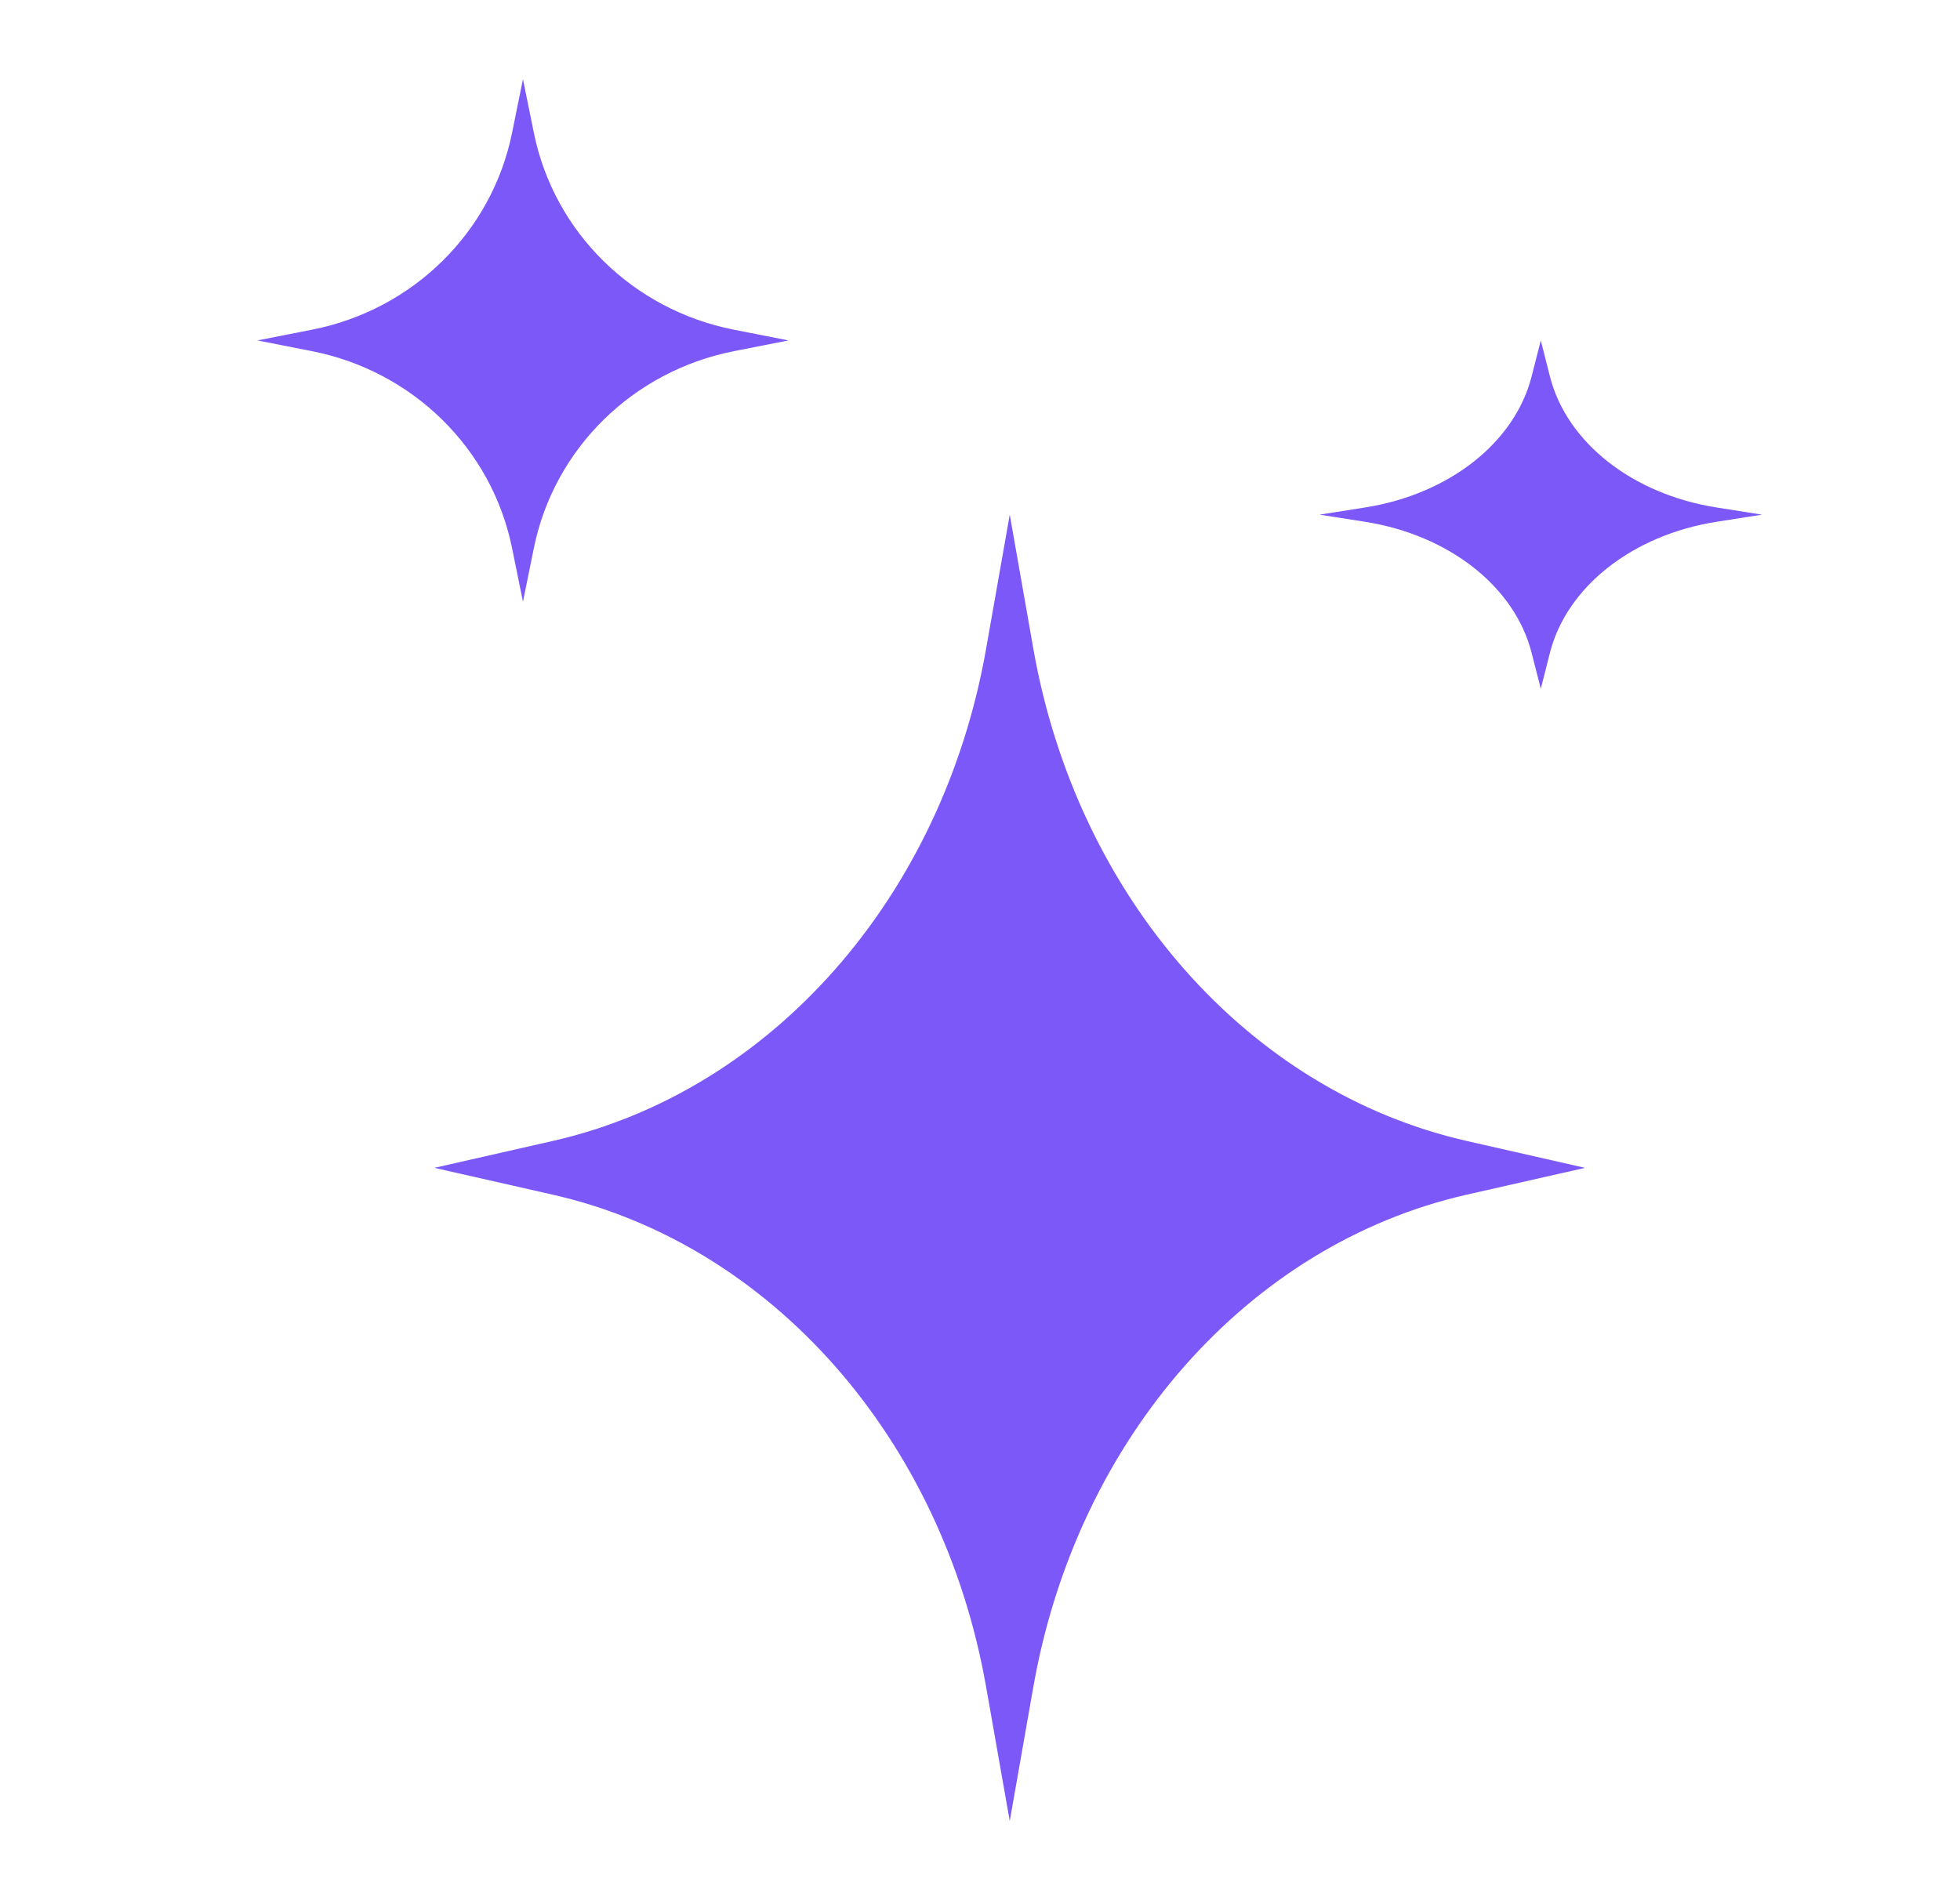 <svg width="33" height="32" viewBox="0 0 33 32" fill="none" xmlns="http://www.w3.org/2000/svg">
<path d="M8.621 2.239L8.805 1.333L8.989 2.239C9.328 3.911 10.656 5.218 12.355 5.552L13.275 5.733L12.355 5.914C10.656 6.249 9.328 7.556 8.989 9.228L8.805 10.133L8.621 9.228C8.281 7.556 6.953 6.249 5.254 5.914L4.334 5.733L5.254 5.552C6.953 5.218 8.281 3.911 8.621 2.239Z" fill="#7C58F9"/>
<path d="M16.602 10.93L17.001 8.667L17.399 10.93C18.136 15.11 21.013 18.378 24.694 19.214L26.687 19.667L24.694 20.119C21.013 20.955 18.136 24.223 17.399 28.403L17.001 30.667L16.602 28.403C15.866 24.223 12.989 20.955 9.307 20.119L7.314 19.667L9.307 19.214C12.989 18.378 15.866 15.11 16.602 10.93Z" fill="#7C58F9"/>
<path d="M25.942 5.733L25.788 6.337C25.505 7.452 24.399 8.323 22.983 8.546L22.216 8.667L22.983 8.787C24.399 9.01 25.505 9.882 25.788 10.996L25.942 11.6L26.095 10.996C26.378 9.882 27.485 9.01 28.901 8.787L29.667 8.667L28.901 8.546C27.485 8.323 26.378 7.452 26.095 6.337L25.942 5.733Z" fill="#7C58F9"/>
</svg>
